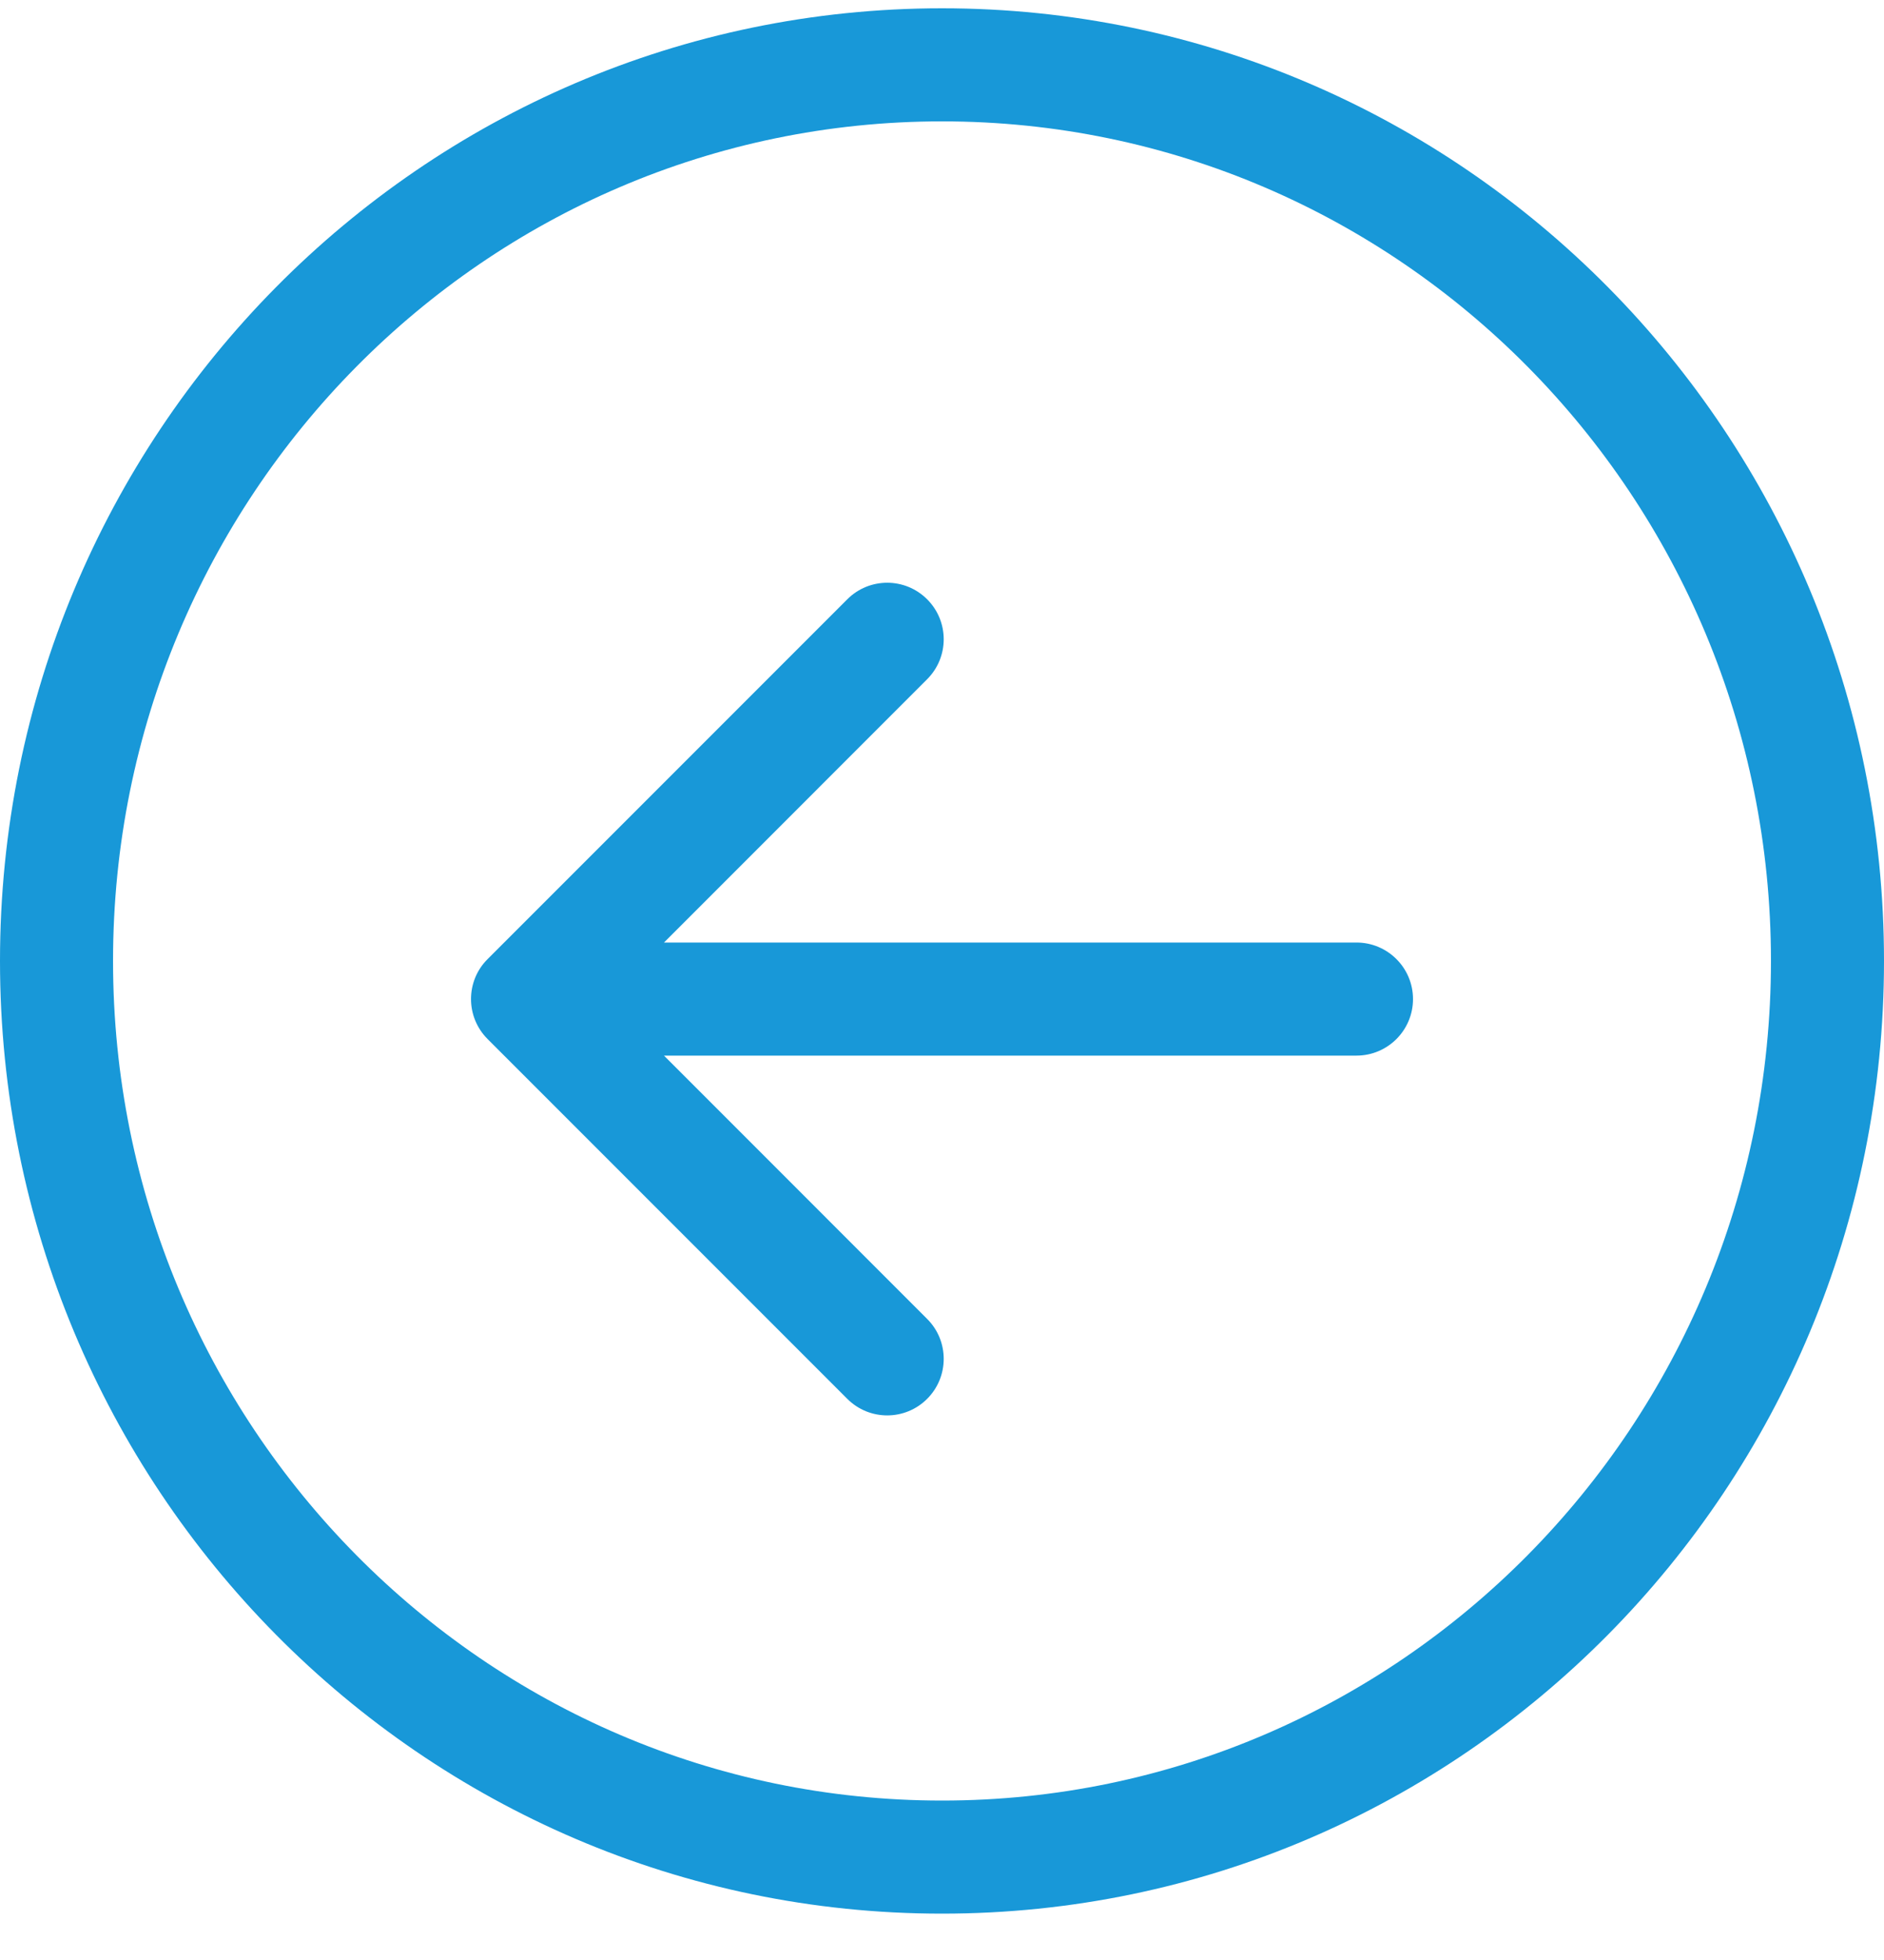 <svg width="25" height="26" viewBox="0 0 25 26" fill="none" xmlns="http://www.w3.org/2000/svg">
<g id="ARROW-LEFT">
<path id="Ellipse 104" d="M24.25 12.747C24.25 19.32 18.982 24.635 12.5 24.635C6.018 24.635 0.75 19.32 0.75 12.747C0.75 6.174 6.018 0.86 12.5 0.86C18.982 0.86 24.25 6.174 24.25 12.747Z" stroke="#1898D8" stroke-width="1.5"/>
<path id="Arrow 1" d="M18 14.003C18.414 14.003 18.75 13.667 18.75 13.253C18.75 12.839 18.414 12.503 18 12.503L18 14.003ZM6.47 12.723C6.177 13.015 6.177 13.49 6.47 13.783L11.243 18.556C11.536 18.849 12.01 18.849 12.303 18.556C12.596 18.263 12.596 17.788 12.303 17.496L8.061 13.253L12.303 9.01C12.596 8.717 12.596 8.243 12.303 7.95C12.01 7.657 11.536 7.657 11.243 7.95L6.47 12.723ZM18 12.503L7 12.503L7 14.003L18 14.003L18 12.503Z" fill="#1898D8"/>
</g>
</svg>
